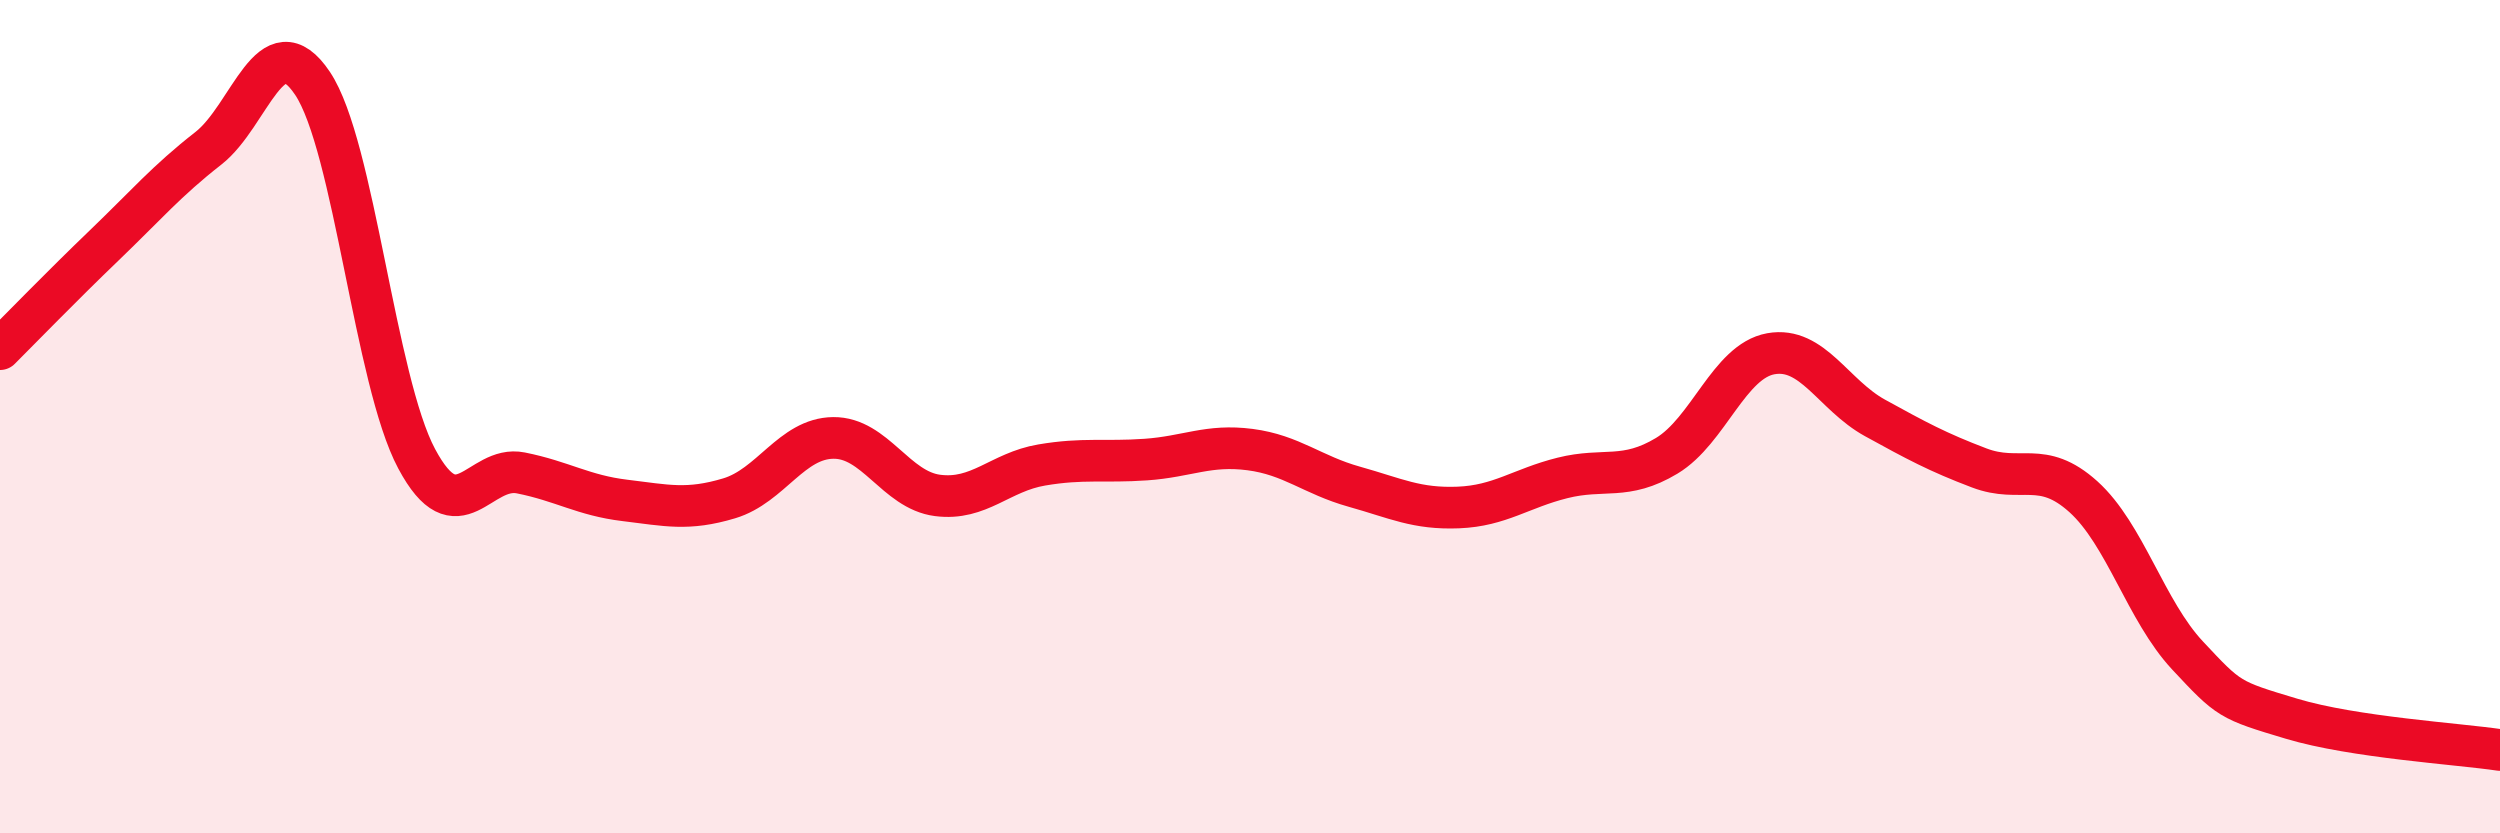 
    <svg width="60" height="20" viewBox="0 0 60 20" xmlns="http://www.w3.org/2000/svg">
      <path
        d="M 0,8.38 C 0.5,7.88 1.5,6.85 2.5,5.89 C 3.5,4.93 4,4.34 5,3.56 C 6,2.78 6.5,0.51 7.5,2 C 8.5,3.49 9,9.14 10,11.01 C 11,12.88 11.5,11.15 12.5,11.35 C 13.5,11.55 14,11.89 15,12.01 C 16,12.13 16.5,12.26 17.5,11.96 C 18.5,11.66 19,10.52 20,10.51 C 21,10.5 21.5,11.76 22.5,11.89 C 23.5,12.02 24,11.33 25,11.16 C 26,10.99 26.5,11.1 27.5,11.03 C 28.5,10.96 29,10.66 30,10.79 C 31,10.92 31.5,11.4 32.5,11.68 C 33.5,11.96 34,12.22 35,12.18 C 36,12.14 36.5,11.72 37.5,11.47 C 38.5,11.22 39,11.54 40,10.94 C 41,10.34 41.5,8.67 42.5,8.49 C 43.5,8.31 44,9.48 45,10.03 C 46,10.58 46.5,10.85 47.5,11.23 C 48.5,11.61 49,11.02 50,11.92 C 51,12.82 51.5,14.66 52.5,15.73 C 53.5,16.8 53.5,16.8 55,17.25 C 56.5,17.7 59,17.85 60,18L60 20L0 20Z"
        fill="#EB0A25"
        opacity="0.1"
        stroke-linecap="round"
        stroke-linejoin="round"
      />
      <path
        d="M 0,8.38 C 0.5,7.88 1.5,6.85 2.5,5.89 C 3.5,4.93 4,4.34 5,3.56 C 6,2.78 6.5,0.51 7.5,2 C 8.5,3.49 9,9.14 10,11.01 C 11,12.88 11.5,11.15 12.5,11.35 C 13.5,11.55 14,11.89 15,12.01 C 16,12.13 16.5,12.26 17.5,11.96 C 18.5,11.66 19,10.52 20,10.51 C 21,10.5 21.5,11.76 22.5,11.89 C 23.5,12.02 24,11.33 25,11.16 C 26,10.99 26.5,11.1 27.5,11.03 C 28.5,10.96 29,10.66 30,10.79 C 31,10.92 31.5,11.4 32.5,11.68 C 33.5,11.96 34,12.22 35,12.18 C 36,12.14 36.5,11.72 37.5,11.47 C 38.5,11.22 39,11.54 40,10.94 C 41,10.34 41.5,8.67 42.5,8.49 C 43.5,8.31 44,9.48 45,10.03 C 46,10.58 46.5,10.85 47.5,11.23 C 48.5,11.61 49,11.02 50,11.92 C 51,12.82 51.5,14.66 52.5,15.73 C 53.5,16.8 53.5,16.8 55,17.25 C 56.5,17.7 59,17.85 60,18"
        stroke="#EB0A25"
        stroke-width="1"
        fill="none"
        stroke-linecap="round"
        stroke-linejoin="round"
      />
    </svg>
  